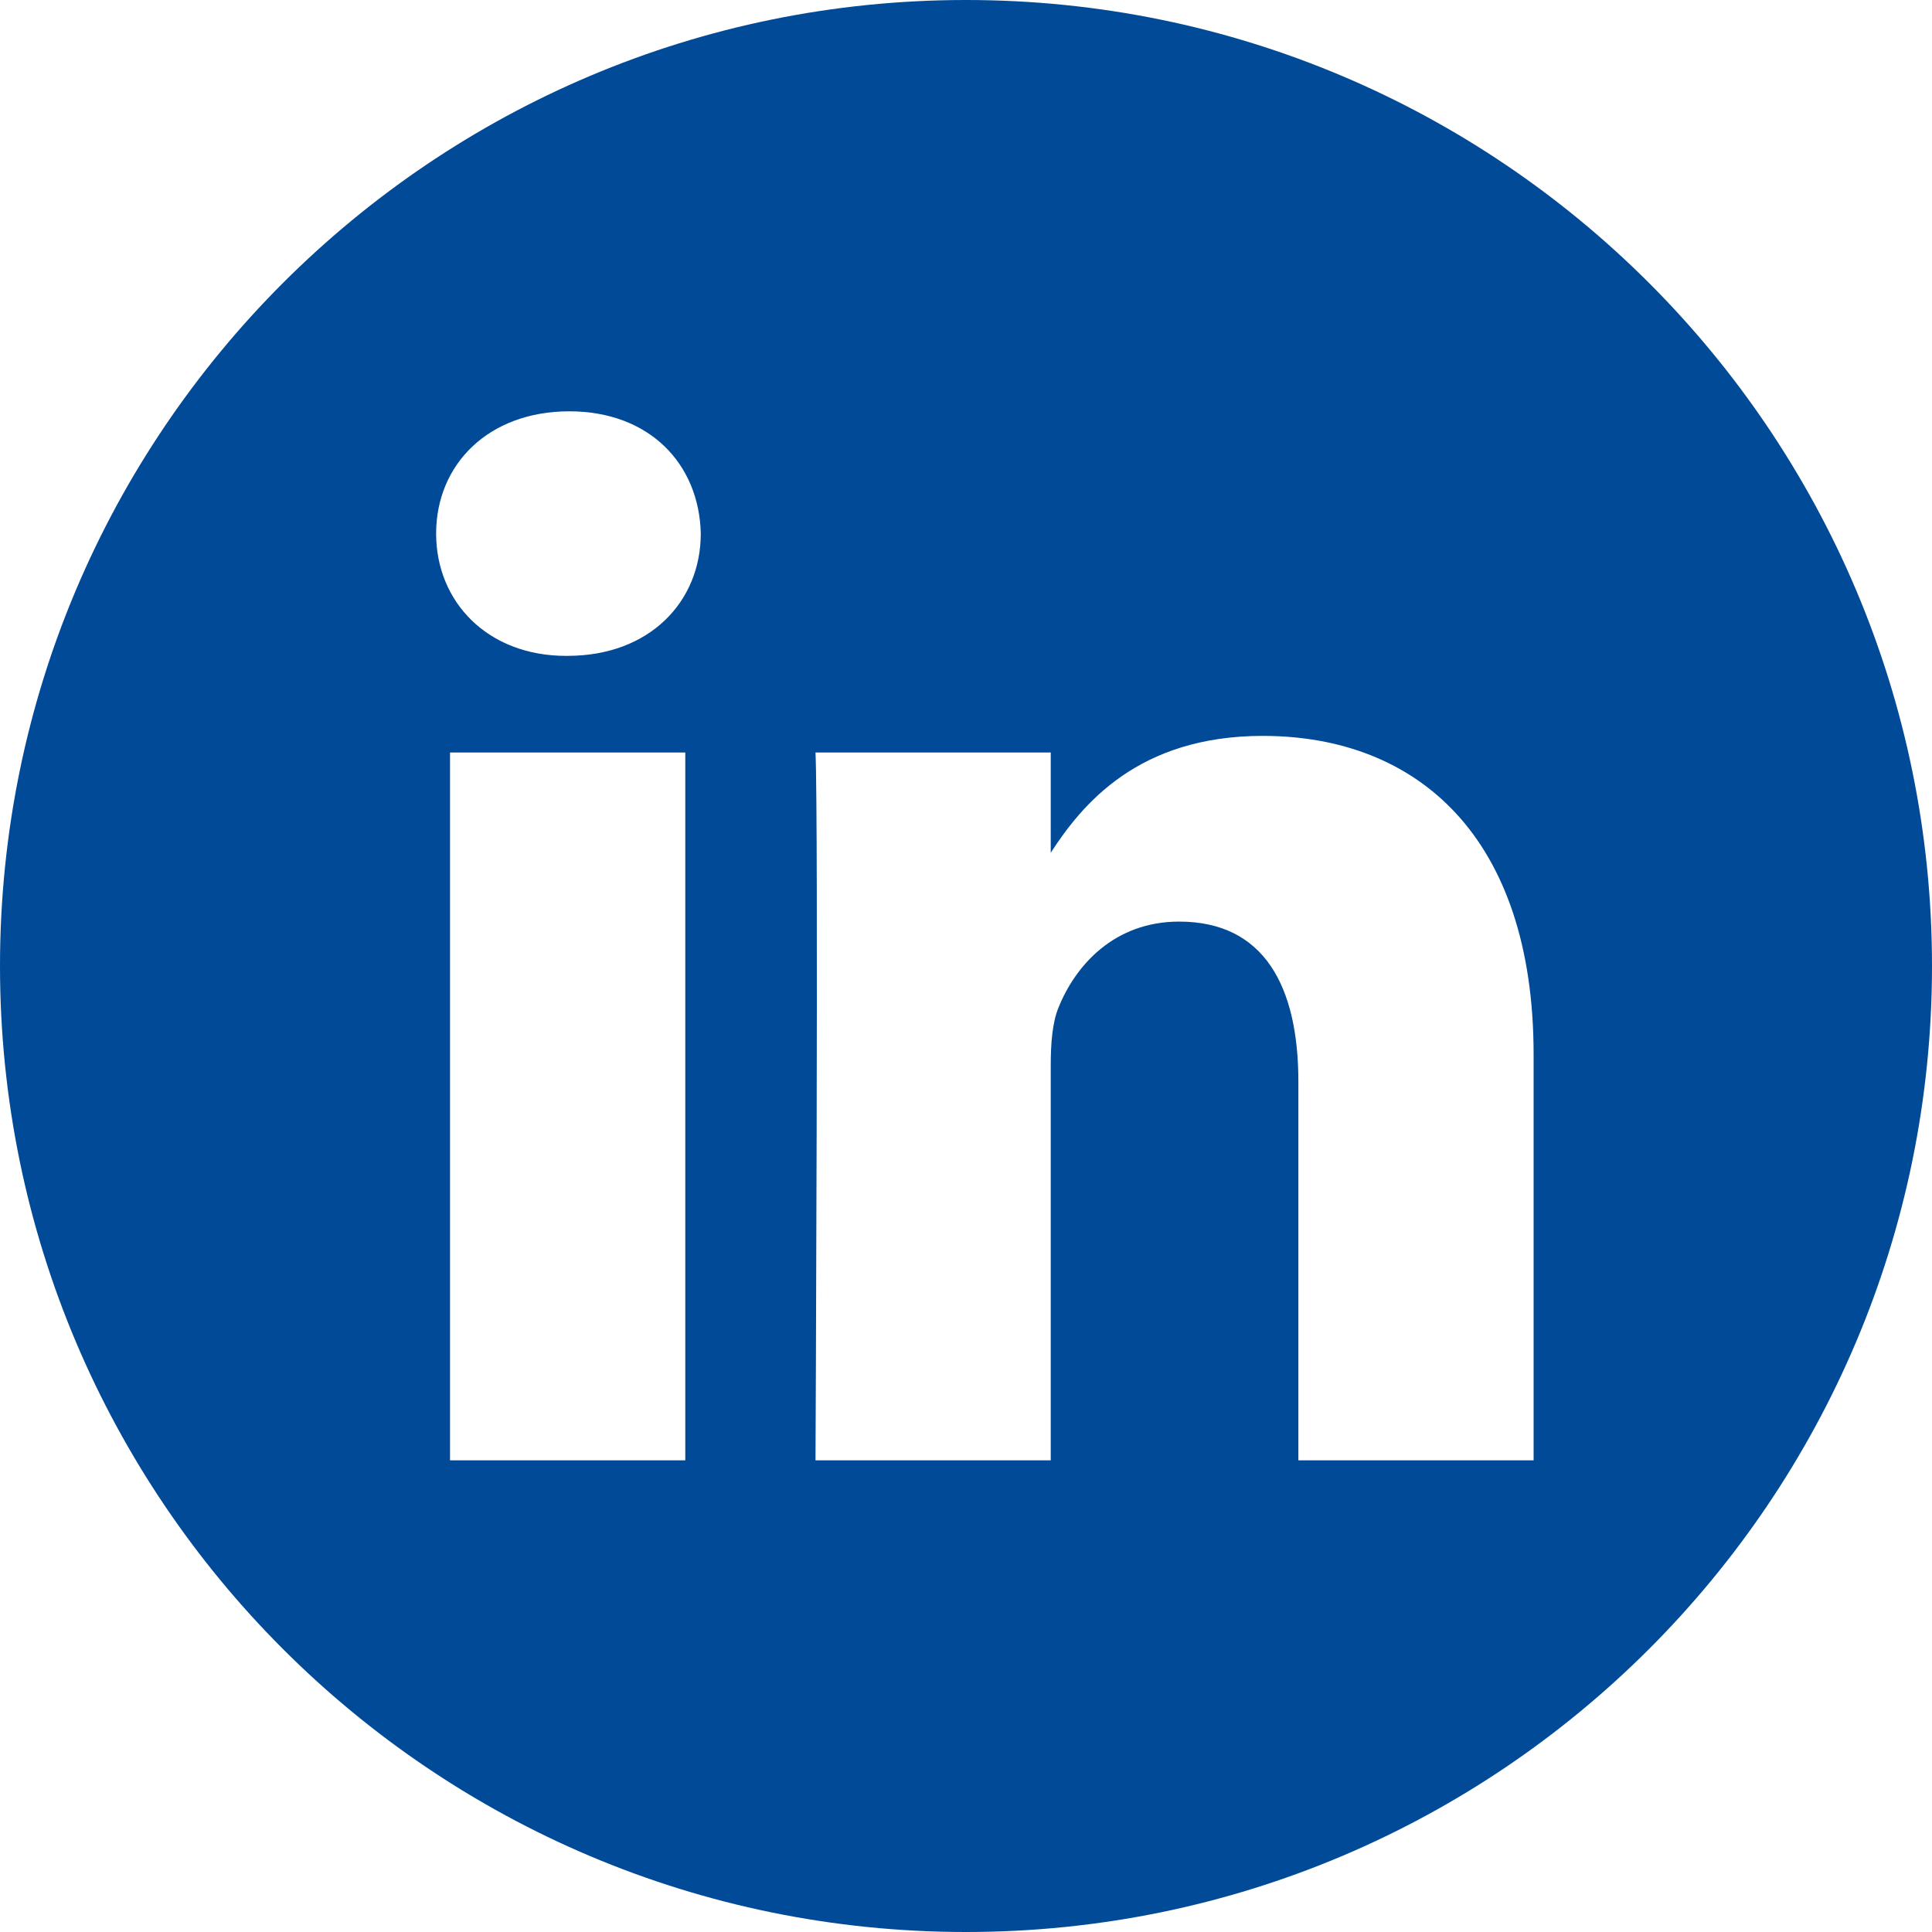 <svg xmlns="http://www.w3.org/2000/svg" width="58" height="58" viewBox="0 0 58 58">
    <g fill="none" fill-rule="evenodd">
        <g fill="#004A98" fill-rule="nonzero">
            <g>
                <path d="M29 0C12.986 0 0 12.986 0 29s12.986 29 29 29 29-12.986 29-29S45.014 0 29 0zm-8.427 43.84H13.51V22.59h7.063V43.84zm-3.531-24.15h-.046c-2.37 0-3.903-1.632-3.903-3.67 0-2.086 1.58-3.672 3.996-3.672s3.903 1.586 3.949 3.671c0 2.04-1.533 3.67-3.996 3.67zM46.04 43.84h-7.062V32.472c0-2.856-1.023-4.805-3.578-4.805-1.951 0-3.113 1.314-3.624 2.583-.186.454-.232 1.089-.232 1.724V43.84h-7.062s.092-19.255 0-21.249h7.062V25.6c.939-1.448 2.618-3.508 6.365-3.508 4.647 0 8.131 3.037 8.131 9.564V43.84z" transform="translate(-1711 -958) translate(1711 958)"/>
            </g>
        </g>
    </g>
</svg>

